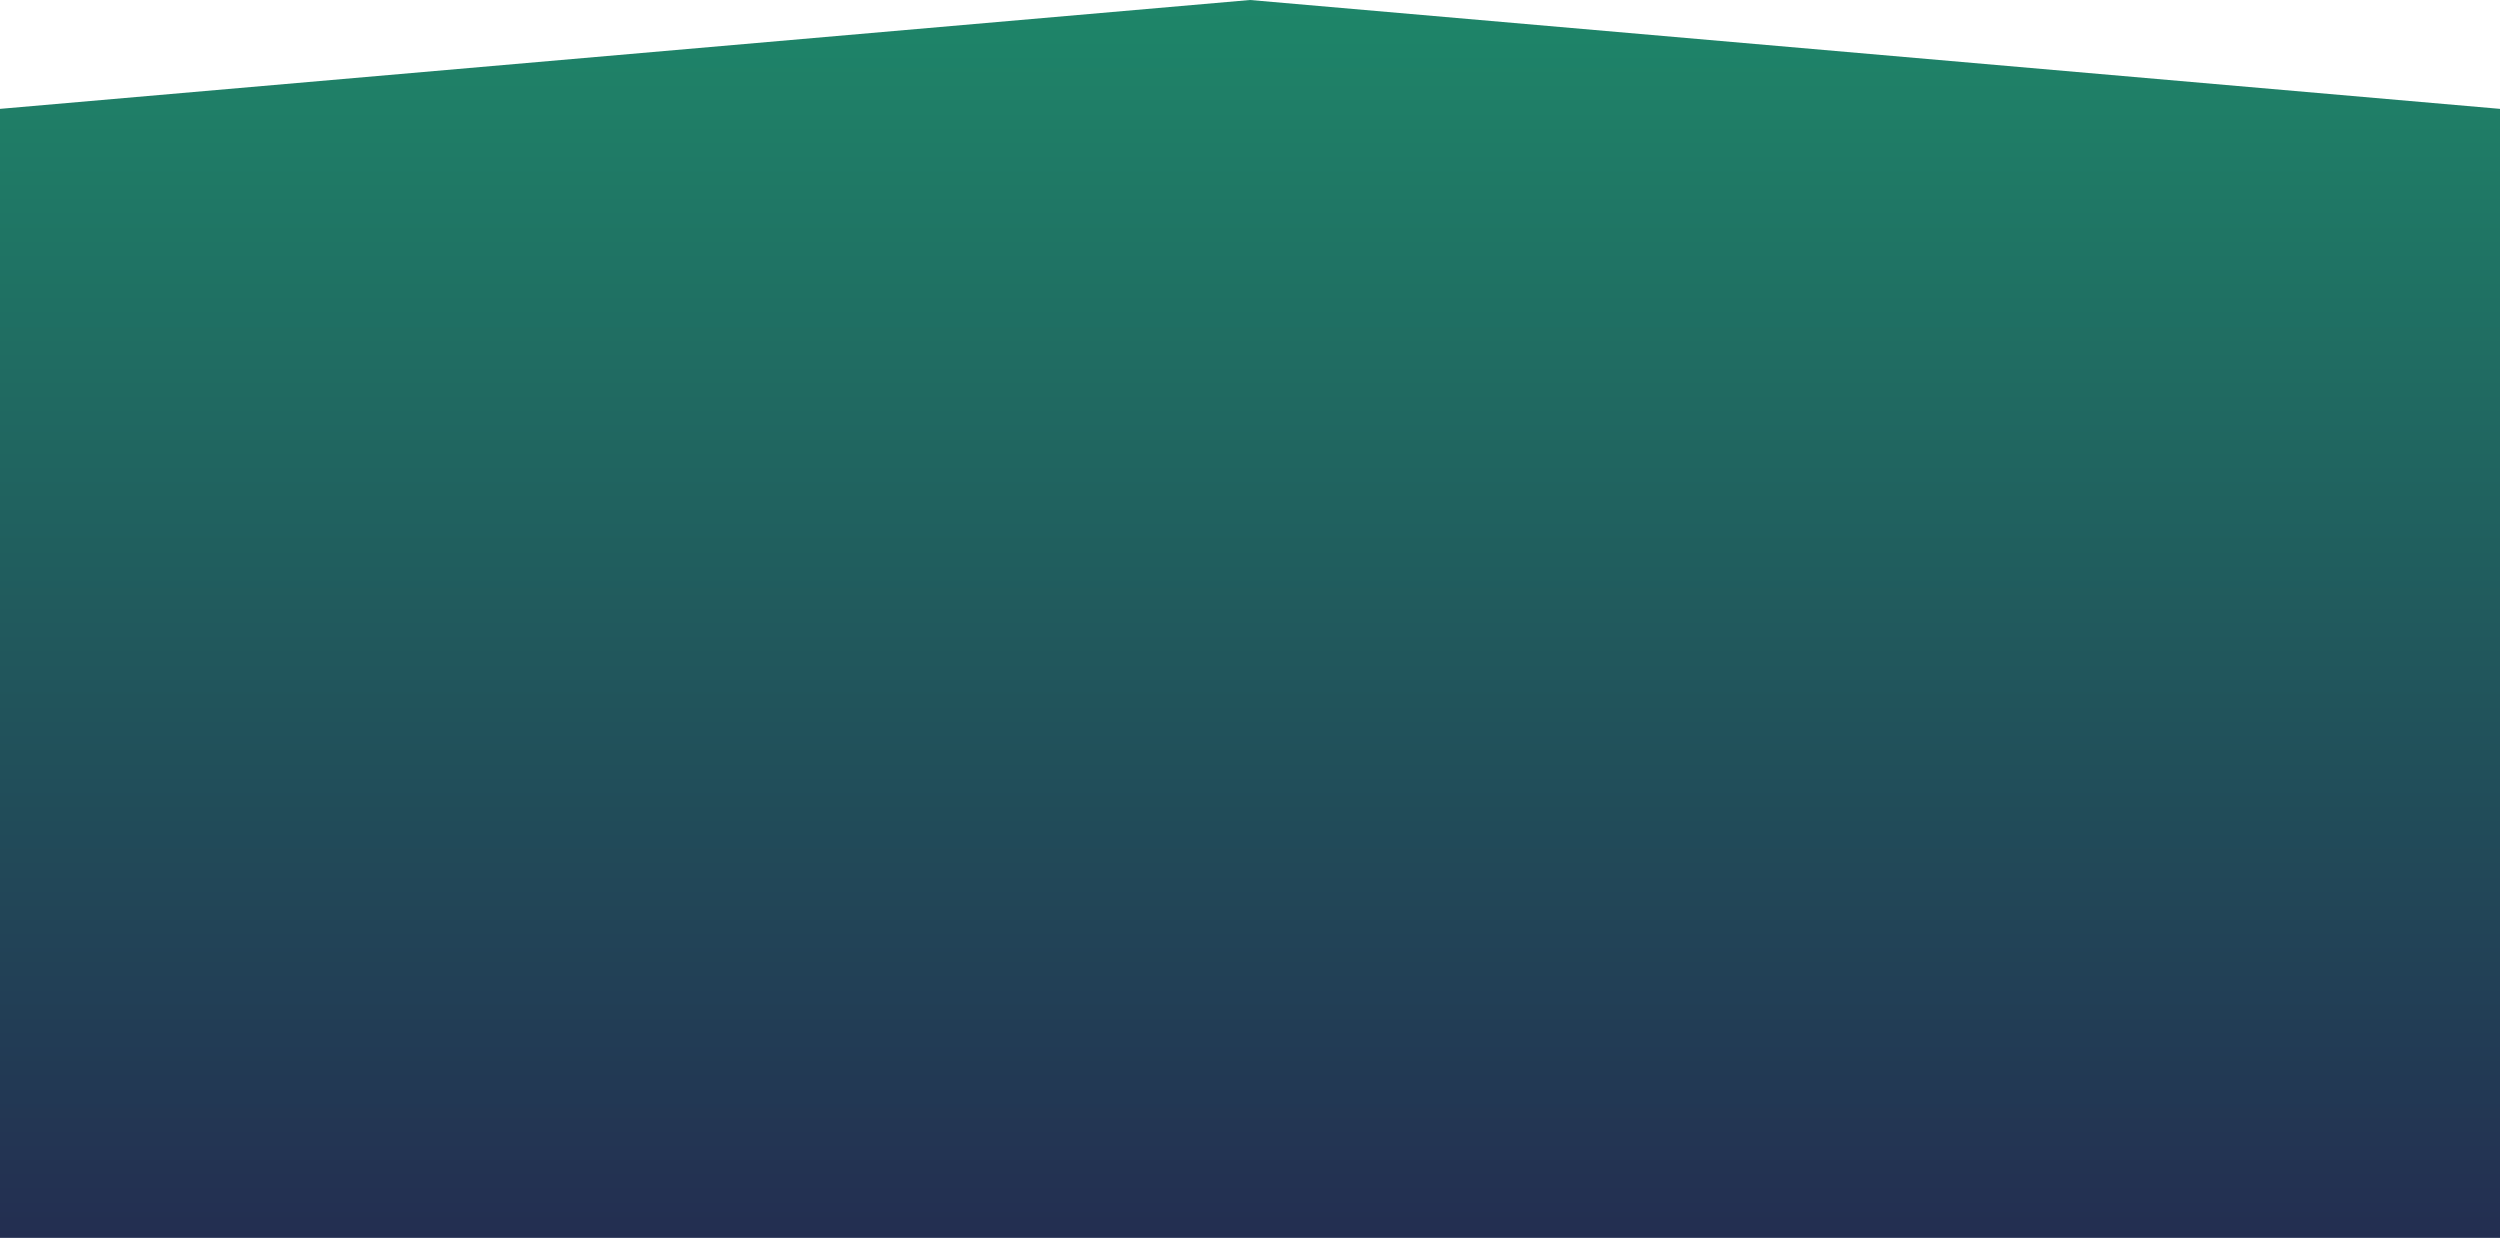 <svg width="1440" height="713" viewBox="0 0 1440 713" fill="none" xmlns="http://www.w3.org/2000/svg">
<path d="M1440 62.706L720 6.21072e-05L-0 62.706L-5.97379e-05 713L1440 713L1440 62.706Z" fill="url(#paint0_linear_21_239)"/>
<defs>
<linearGradient id="paint0_linear_21_239" x1="720" y1="-35.734" x2="720" y2="713" gradientUnits="userSpaceOnUse">
<stop stop-color="#1E8A6A"/>
<stop offset="1" stop-color="#232E51"/>
</linearGradient>
</defs>
</svg>
